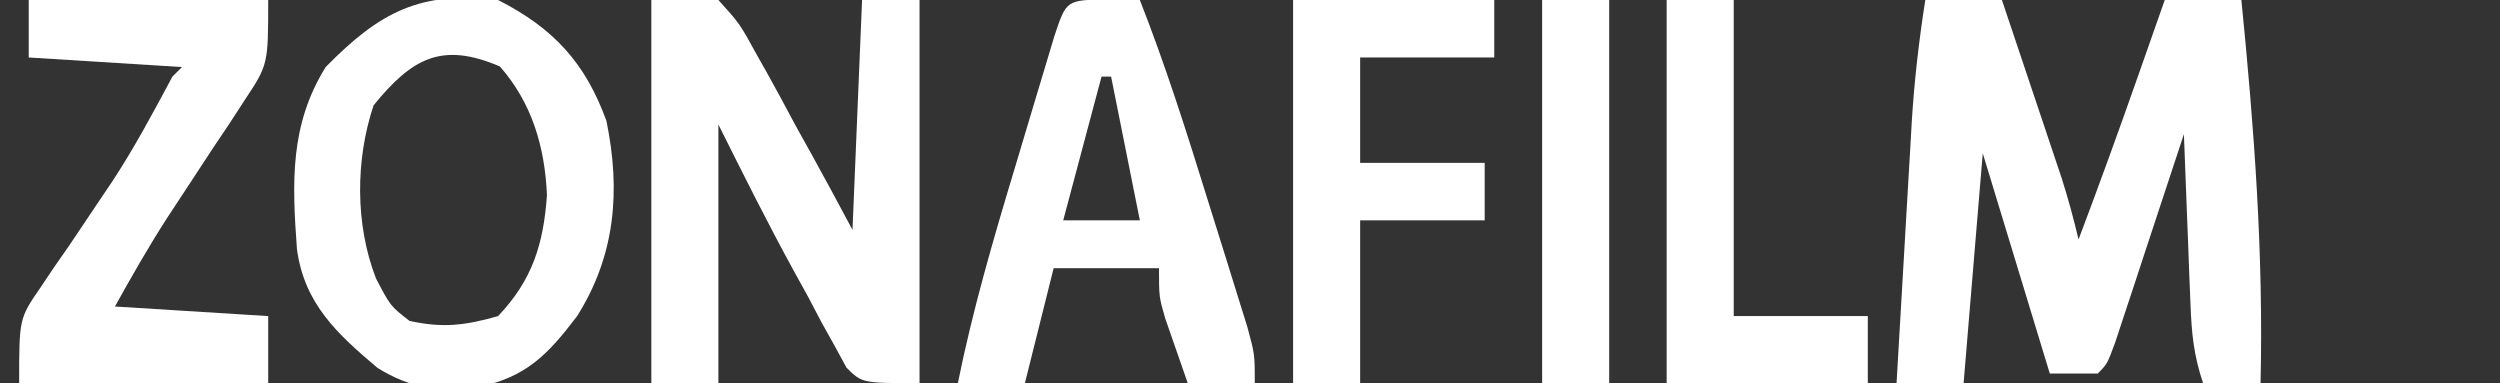 <?xml version="1.0" encoding="UTF-8"?>
<svg version="1.1" xmlns="http://www.w3.org/2000/svg" width="261" height="40">
<rect width="100%" height="100%" fill="#333333" stroke="none"/>
<path d="M0 0 C2.64 0 5.28 0 8 0 C9.148 3.416 10.293 6.833 11.438 10.25 C11.763 11.218 12.088 12.186 12.424 13.184 C12.736 14.118 13.049 15.053 13.371 16.016 C13.659 16.874 13.947 17.733 14.244 18.618 C14.915 20.733 15.491 22.841 16 25 C18.135 19.357 20.19 13.693 22.188 8 C22.596 6.838 22.596 6.838 23.014 5.652 C23.677 3.768 24.338 1.884 25 0 C27.64 0 30.28 0 33 0 C34.333 13.369 35.325 26.561 35 40 C33.02 40 31.04 40 29 40 C28.005 37.016 27.804 34.8 27.684 31.676 C27.642 30.648 27.6 29.62 27.557 28.561 C27.517 27.489 27.478 26.417 27.438 25.312 C27.394 24.229 27.351 23.146 27.307 22.029 C27.201 19.353 27.098 16.677 27 14 C26.644 15.083 26.644 15.083 26.281 16.187 C25.212 19.438 24.137 22.688 23.062 25.938 C22.689 27.074 22.316 28.21 21.932 29.381 C21.574 30.46 21.216 31.54 20.848 32.652 C20.353 34.153 20.353 34.153 19.848 35.683 C19 38 19 38 18 39 C16.35 39 14.7 39 13 39 C10.69 31.41 8.38 23.82 6 16 C5.34 23.92 4.68 31.84 4 40 C1.69 40 -0.62 40 -3 40 C-2.737 35.428 -2.471 30.857 -2.2 26.285 C-2.109 24.733 -2.019 23.18 -1.93 21.627 C-1.801 19.385 -1.668 17.144 -1.535 14.902 C-1.497 14.217 -1.458 13.531 -1.418 12.824 C-1.156 8.498 -0.664 4.278 0 0 Z " fill="#FFFFFF" transform="translate(201,0)"/>
<path d="M0 0 C2.31 0 4.62 0 7 0 C9.223 2.457 9.223 2.457 11.062 5.812 C11.391 6.395 11.72 6.977 12.059 7.577 C13.065 9.372 14.033 11.184 15 13 C15.911 14.64 15.911 14.64 16.84 16.312 C18.251 18.862 19.629 21.429 21 24 C21.33 16.08 21.66 8.16 22 0 C23.98 0 25.96 0 28 0 C28 13.2 28 26.4 28 40 C22 40 22 40 20.373 38.383 C19.969 37.638 19.565 36.893 19.148 36.125 C18.69 35.304 18.231 34.483 17.758 33.637 C17.301 32.767 16.845 31.896 16.375 31 C15.911 30.161 15.447 29.322 14.969 28.457 C12.175 23.367 9.599 18.198 7 13 C7 21.91 7 30.82 7 40 C4.69 40 2.38 40 0 40 C0 26.8 0 13.6 0 0 Z " fill="#FFFFFF" transform="translate(68,0)"/>
<path d="M0 0 C5.776 2.943 9.11 6.541 11.312 12.625 C12.808 19.909 12.254 26.653 8.25 33 C5.178 37.05 2.893 39.419 -2.219 40.445 C-6.333 40.839 -9.01 40.608 -12.578 38.418 C-16.832 34.83 -20.234 31.687 -21 26 C-21.507 19.027 -21.749 13.047 -18 7 C-12.359 1.254 -8.128 -0.987 0 0 Z M-13 11 C-14.895 16.686 -14.932 23.43 -12.75 29.062 C-11.236 31.959 -11.236 31.959 -9.25 33.5 C-5.779 34.271 -3.419 33.977 0 33 C3.599 29.211 4.74 25.465 5.102 20.379 C4.886 15.34 3.538 10.75 0.188 6.938 C-5.887 4.334 -8.994 6.078 -13 11 Z " fill="#FFFFFF" transform="translate(52,0)"/>
<path d="M0 0 C1.134 0.021 2.269 0.041 3.438 0.062 C6.123 6.902 8.335 13.876 10.509 20.891 C11.129 22.889 11.757 24.885 12.385 26.881 C12.782 28.156 13.178 29.432 13.574 30.707 C13.932 31.855 14.29 33.004 14.659 34.187 C15.438 37.062 15.438 37.062 15.438 40.062 C13.127 40.062 10.818 40.062 8.438 40.062 C7.932 38.627 7.433 37.189 6.938 35.75 C6.659 34.949 6.381 34.149 6.094 33.324 C5.438 31.062 5.438 31.062 5.438 28.062 C1.808 28.062 -1.823 28.062 -5.562 28.062 C-6.553 32.023 -7.543 35.983 -8.562 40.062 C-10.873 40.062 -13.182 40.062 -15.562 40.062 C-14.021 32.447 -11.867 25.051 -9.621 17.621 C-8.993 15.54 -8.372 13.458 -7.752 11.375 C-7.355 10.052 -6.957 8.729 -6.559 7.406 C-6.2 6.212 -5.84 5.018 -5.47 3.787 C-4.233 0.074 -4.233 0.074 0 0 Z M-0.562 8.062 C-1.883 13.012 -3.203 17.962 -4.562 23.062 C-1.923 23.062 0.718 23.062 3.438 23.062 C3.305 22.399 3.172 21.735 3.035 21.051 C2.169 16.721 1.303 12.392 0.438 8.062 C0.107 8.062 -0.223 8.062 -0.562 8.062 Z " fill="#FFFFFF" transform="translate(115.562,-0.062)"/>
<path d="M0 0 C8.25 0 16.5 0 25 0 C25 6.748 25 6.748 22.516 10.496 C21.992 11.302 21.469 12.109 20.93 12.939 C20.375 13.764 19.821 14.588 19.25 15.438 C18.171 17.081 17.092 18.726 16.016 20.371 C15.501 21.152 14.986 21.933 14.455 22.738 C12.51 25.761 10.743 28.857 9 32 C14.28 32.33 19.56 32.66 25 33 C25 35.31 25 37.62 25 40 C16.42 40 7.84 40 -1 40 C-1 33.253 -1 33.253 1.23 30.012 C1.702 29.309 2.173 28.607 2.659 27.883 C3.163 27.158 3.668 26.434 4.188 25.688 C5.201 24.182 6.213 22.676 7.223 21.168 C7.706 20.45 8.19 19.733 8.688 18.994 C11.021 15.449 12.998 11.738 15 8 C15.33 7.67 15.66 7.34 16 7 C10.72 6.67 5.44 6.34 0 6 C0 4.02 0 2.04 0 0 Z " fill="#FFFFFF" transform="translate(3,0)"/>
<path d="M0 0 C6.93 0 13.86 0 21 0 C21 1.98 21 3.96 21 6 C16.38 6 11.76 6 7 6 C7 9.63 7 13.26 7 17 C11.29 17 15.58 17 20 17 C20 18.98 20 20.96 20 23 C15.71 23 11.42 23 7 23 C7 28.61 7 34.22 7 40 C4.69 40 2.38 40 0 40 C0 26.8 0 13.6 0 0 Z " fill="#FFFFFF" transform="translate(135,0)"/>
<path d="M0 0 C2.31 0 4.62 0 7 0 C7 10.89 7 21.78 7 33 C11.62 33 16.24 33 21 33 C21 35.31 21 37.62 21 40 C14.07 40 7.14 40 0 40 C0 26.8 0 13.6 0 0 Z " fill="#FFFFFF" transform="translate(174,0)"/>
<path d="M0 0 C2.31 0 4.62 0 7 0 C7 13.2 7 26.4 7 40 C4.69 40 2.38 40 0 40 C0 26.8 0 13.6 0 0 Z " fill="#FFFFFF" transform="translate(161,0)"/>
</svg>
